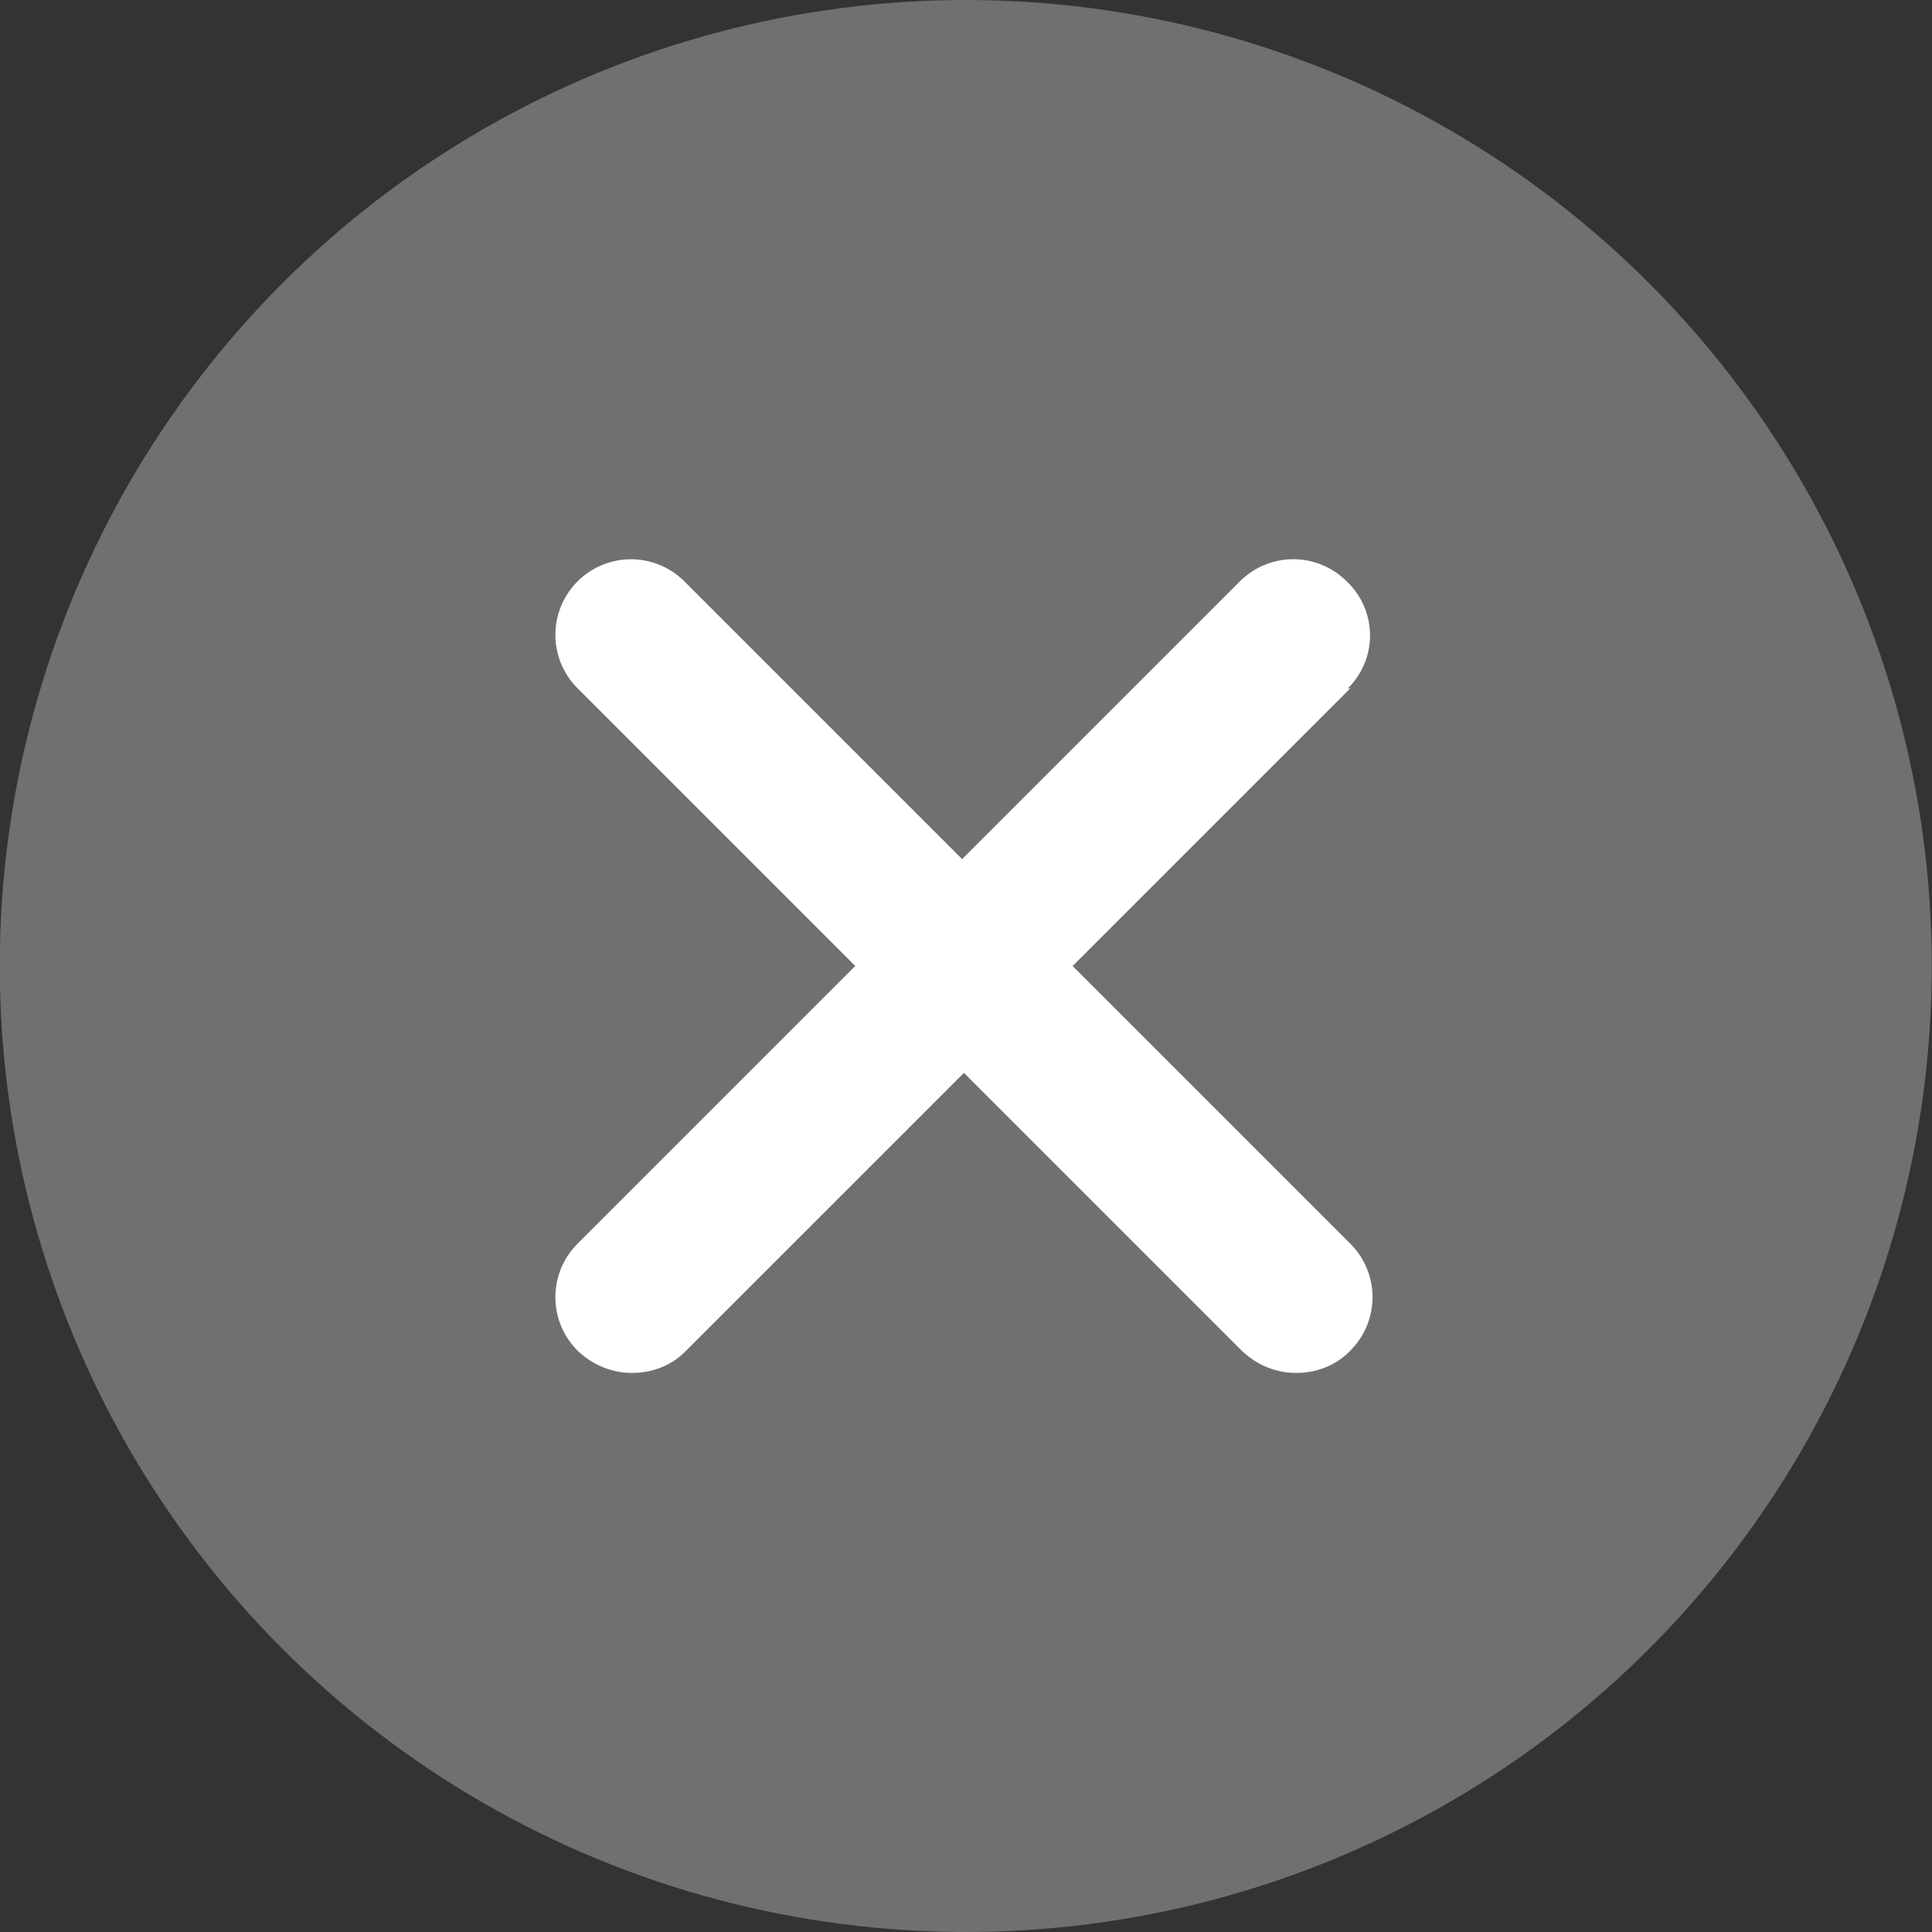 <svg xmlns="http://www.w3.org/2000/svg" viewBox="0 0 32 32" fill="#fff"><rect x="0" y="0" width="32" height="32" fill="#333333" stroke="none"/><circle cx="15.996" cy="16" r="16" opacity=".298" enable-background="new"/><path d="M22.366 11.4l-4.6 4.6 4.6 4.6a1.25 1.25 0 0 1 0 1.77c-.23.24-.55.37-.9.37-.33 0-.65-.13-.9-.37l-4.6-4.6-4.6 4.6c-.23.24-.55.37-.9.37-.33 0-.65-.13-.9-.37a1.25 1.25 0 0 1 0-1.77l4.6-4.6-4.6-4.6a1.25 1.25 0 1 1 1.77-1.77l4.6 4.6 4.6-4.6a1.25 1.25 0 0 1 1.77 0 1.23 1.23 0 0 1 .02 1.77z"/></svg>